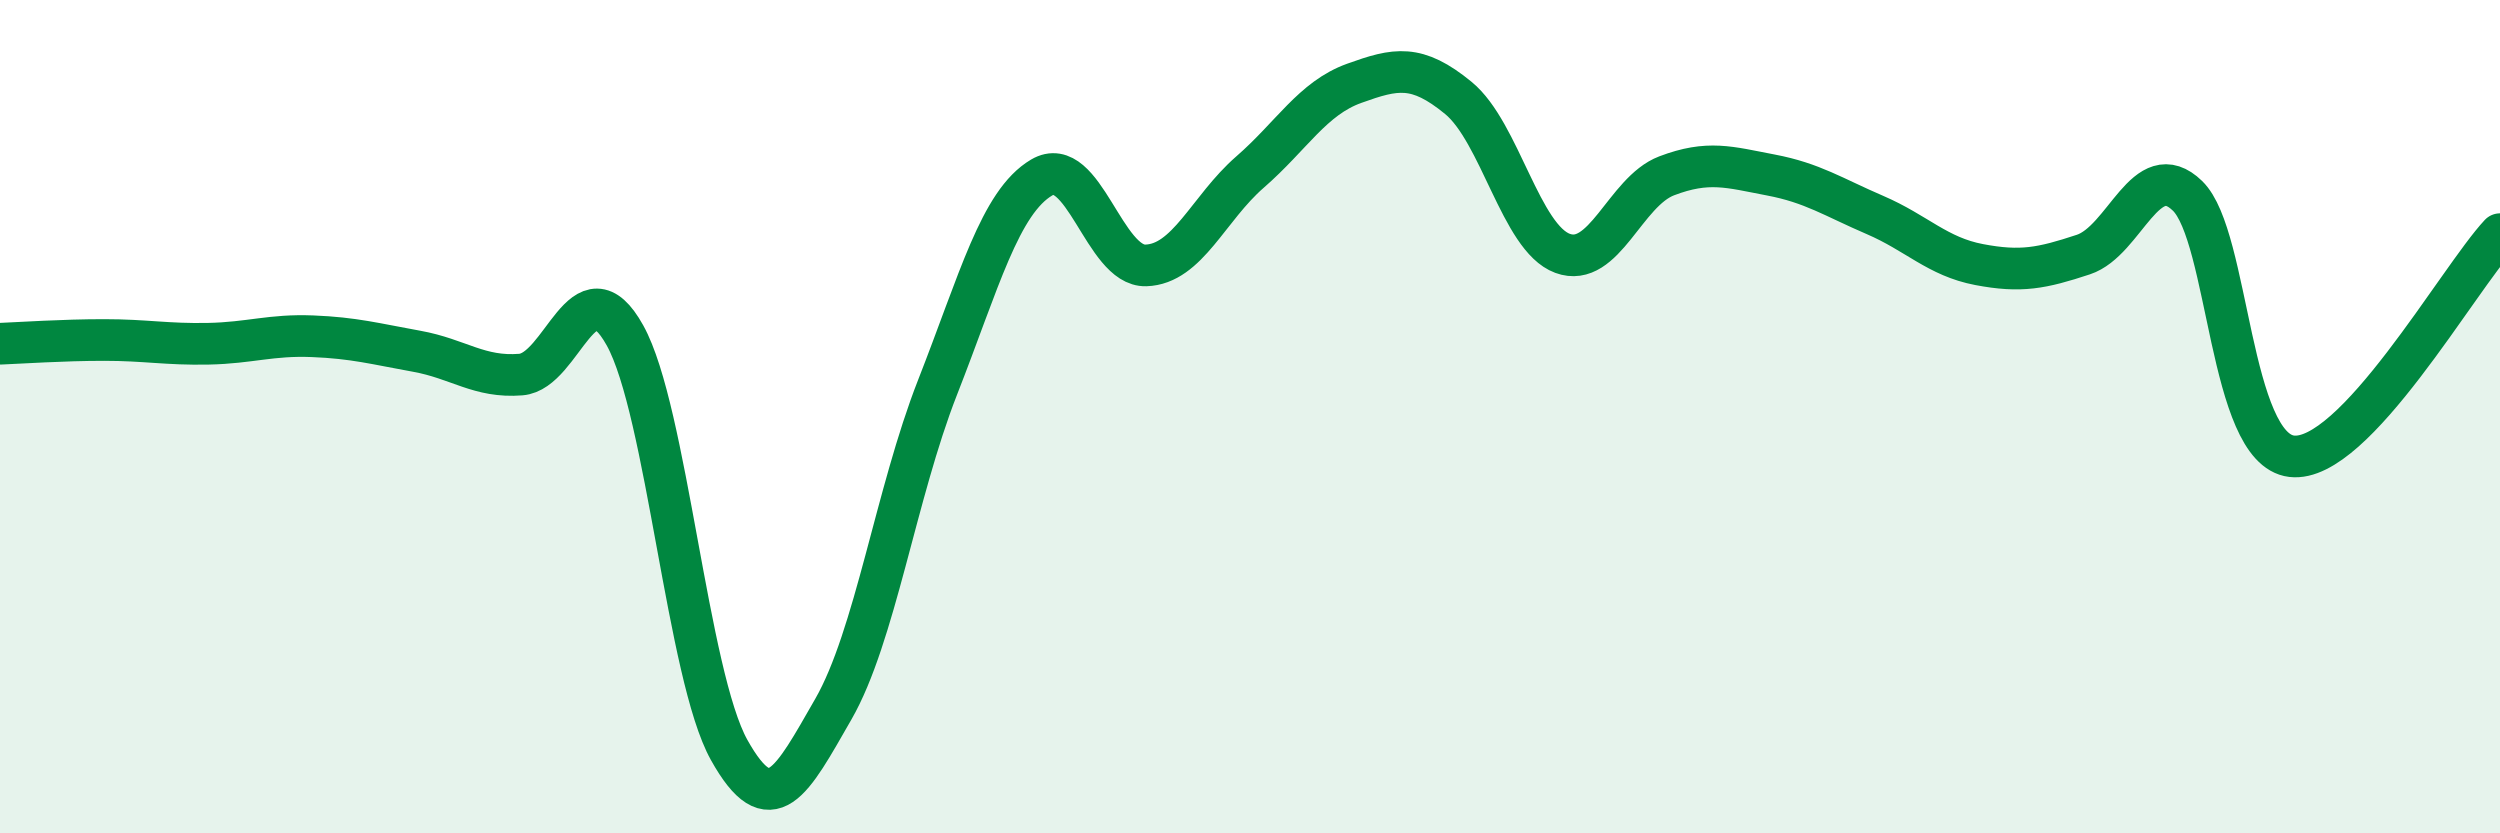
    <svg width="60" height="20" viewBox="0 0 60 20" xmlns="http://www.w3.org/2000/svg">
      <path
        d="M 0,8.25 C 0.5,8.23 1.5,8.16 2.5,8.16 C 3.5,8.16 4,8.27 5,8.25 C 6,8.23 6.5,8.03 7.5,8.07 C 8.5,8.11 9,8.25 10,8.43 C 11,8.61 11.5,9.07 12.5,8.99 C 13.5,8.91 14,6.25 15,8.05 C 16,9.85 16.5,16.21 17.5,18 C 18.5,19.79 19,18.76 20,17.02 C 21,15.28 21.5,11.85 22.5,9.3 C 23.5,6.75 24,4.85 25,4.26 C 26,3.67 26.5,6.4 27.5,6.37 C 28.5,6.34 29,5 30,4.13 C 31,3.26 31.5,2.36 32.5,2 C 33.5,1.64 34,1.53 35,2.35 C 36,3.17 36.5,5.71 37.5,6.08 C 38.5,6.45 39,4.6 40,4.22 C 41,3.84 41.5,4.01 42.5,4.2 C 43.5,4.39 44,4.73 45,5.16 C 46,5.59 46.5,6.16 47.5,6.35 C 48.5,6.54 49,6.44 50,6.11 C 51,5.78 51.5,3.73 52.5,4.7 C 53.5,5.67 53.5,10.77 55,10.95 C 56.5,11.13 59,6.69 60,5.62L60 20L0 20Z"
        fill="#008740"
        opacity="0.1"
        stroke-linecap="round"
        stroke-linejoin="round"
      />
      <path
        d="M 0,8.25 C 0.5,8.23 1.5,8.16 2.5,8.16 C 3.5,8.16 4,8.27 5,8.25 C 6,8.23 6.5,8.03 7.5,8.07 C 8.5,8.11 9,8.25 10,8.43 C 11,8.61 11.5,9.07 12.5,8.99 C 13.5,8.91 14,6.25 15,8.05 C 16,9.85 16.5,16.21 17.5,18 C 18.5,19.79 19,18.76 20,17.02 C 21,15.28 21.5,11.85 22.5,9.3 C 23.5,6.75 24,4.85 25,4.26 C 26,3.67 26.5,6.4 27.5,6.37 C 28.5,6.34 29,5 30,4.13 C 31,3.26 31.5,2.36 32.5,2 C 33.5,1.64 34,1.53 35,2.35 C 36,3.17 36.5,5.71 37.5,6.08 C 38.5,6.45 39,4.6 40,4.22 C 41,3.84 41.5,4.01 42.5,4.2 C 43.5,4.39 44,4.73 45,5.16 C 46,5.59 46.5,6.16 47.5,6.35 C 48.5,6.54 49,6.44 50,6.11 C 51,5.78 51.5,3.73 52.5,4.7 C 53.5,5.67 53.5,10.77 55,10.95 C 56.5,11.13 59,6.69 60,5.62"
        stroke="#008740"
        stroke-width="1"
        fill="none"
        stroke-linecap="round"
        stroke-linejoin="round"
      />
    </svg>
  